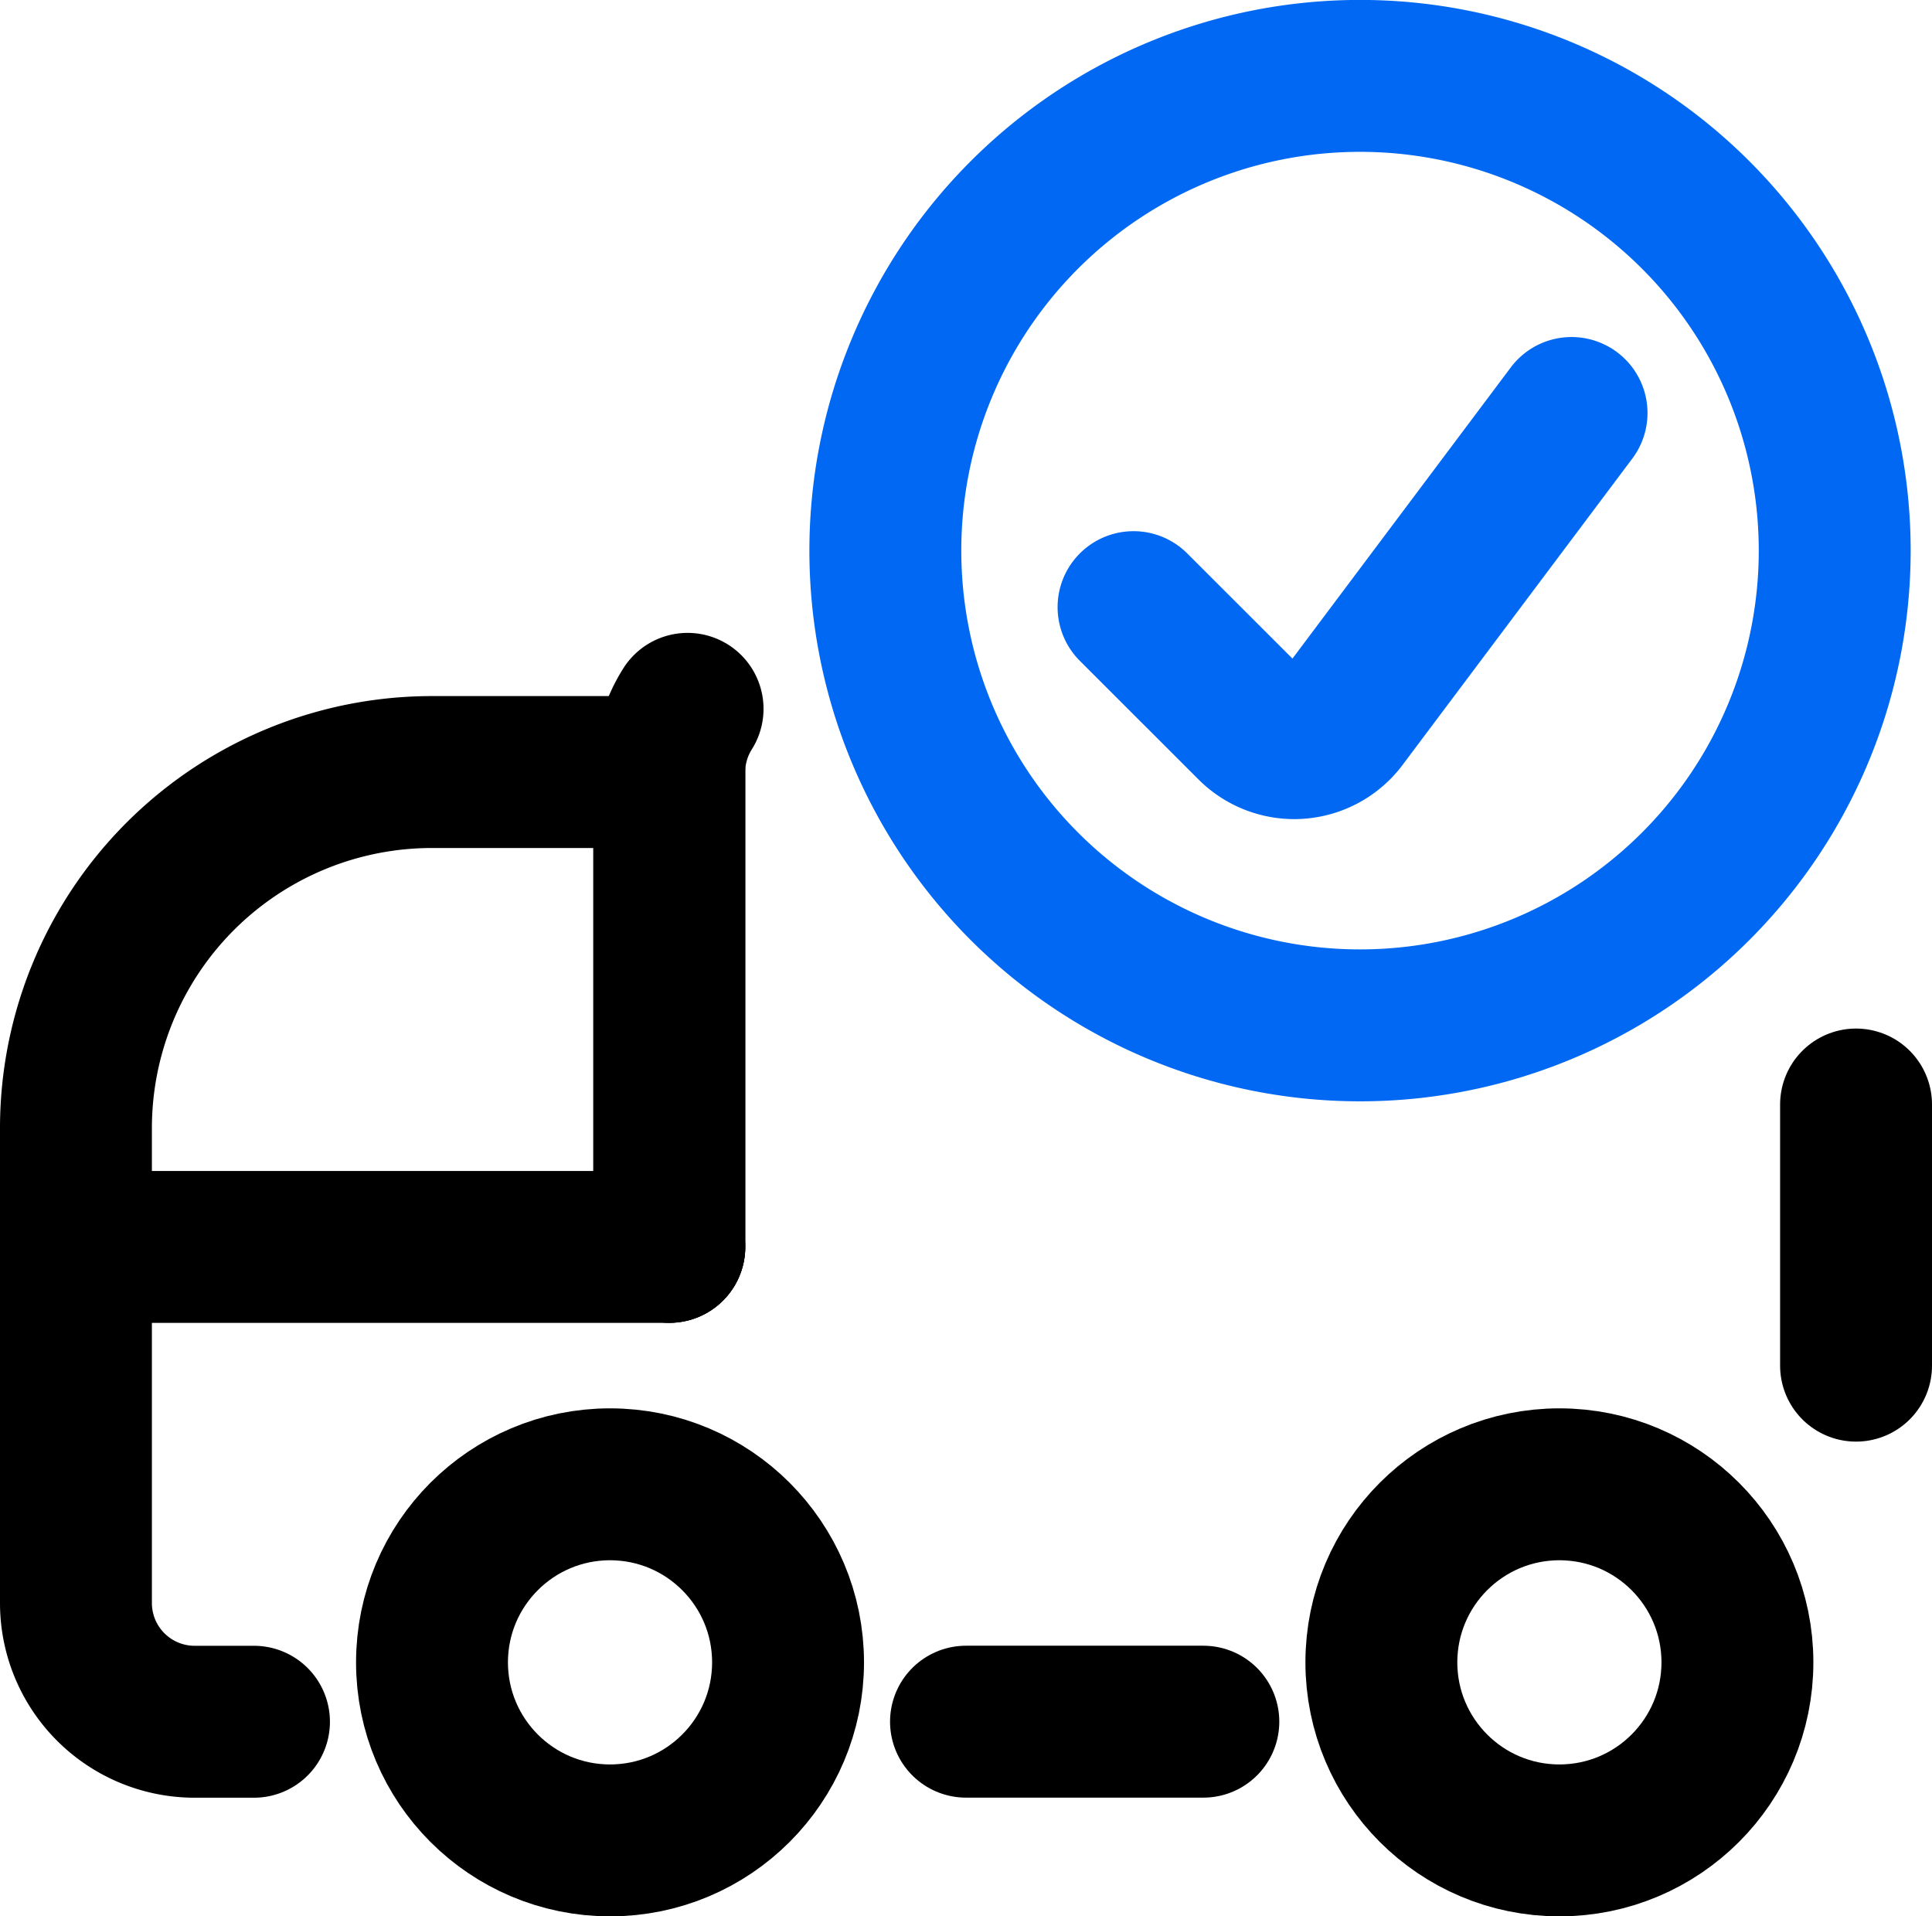 <svg xmlns="http://www.w3.org/2000/svg" width="25.438" height="25.229" viewBox="0 0 25.438 25.229"><g transform="translate(-5586.5 -10540)"><g transform="translate(5586.719 10540.114)"><path d="M8.834,9.218a1.563,1.563,0,0,0-.241.833V16.3" fill="none" stroke="#000" stroke-linecap="round" stroke-linejoin="round" stroke-width="2"/><line y1="3.438" transform="translate(24.219 14.427)" fill="none" stroke="#000" stroke-linecap="round" stroke-linejoin="round" stroke-width="2"/><path d="M8.594,16.3v-6.25H5.469A4.688,4.688,0,0,0,.781,14.74v6.25a1.563,1.563,0,0,0,1.563,1.563h.781" fill="none" stroke="#000" stroke-linecap="round" stroke-linejoin="round" stroke-width="2"/><circle cx="2.344" cy="2.344" r="2.344" transform="translate(5.469 19.427)" fill="none" stroke="#000" stroke-linecap="round" stroke-linejoin="round" stroke-width="2"/><circle cx="2.344" cy="2.344" r="2.344" transform="translate(17.969 19.427)" fill="none" stroke="#000" stroke-linecap="round" stroke-linejoin="round" stroke-width="2"/><line x2="3.125" transform="translate(12.5 22.552)" fill="none" stroke="#000" stroke-linecap="round" stroke-linejoin="round" stroke-width="2"/><line x2="7.813" transform="translate(0.781 16.302)" fill="none" stroke="#000" stroke-linecap="round" stroke-linejoin="round" stroke-width="2"/><path d="M17.688,13.385a6.25,6.25,0,1,0-6.25-6.25,6.25,6.25,0,0,0,6.25,6.25Z" fill="none" stroke="#0068f2" stroke-linecap="round" stroke-linejoin="round" stroke-width="2"/><path d="M20.473,5.323,17.447,9.358a.783.783,0,0,1-1.178.083L14.706,7.879" fill="none" stroke="#0068f2" stroke-linecap="round" stroke-linejoin="round" stroke-width="2"/></g></g></svg>